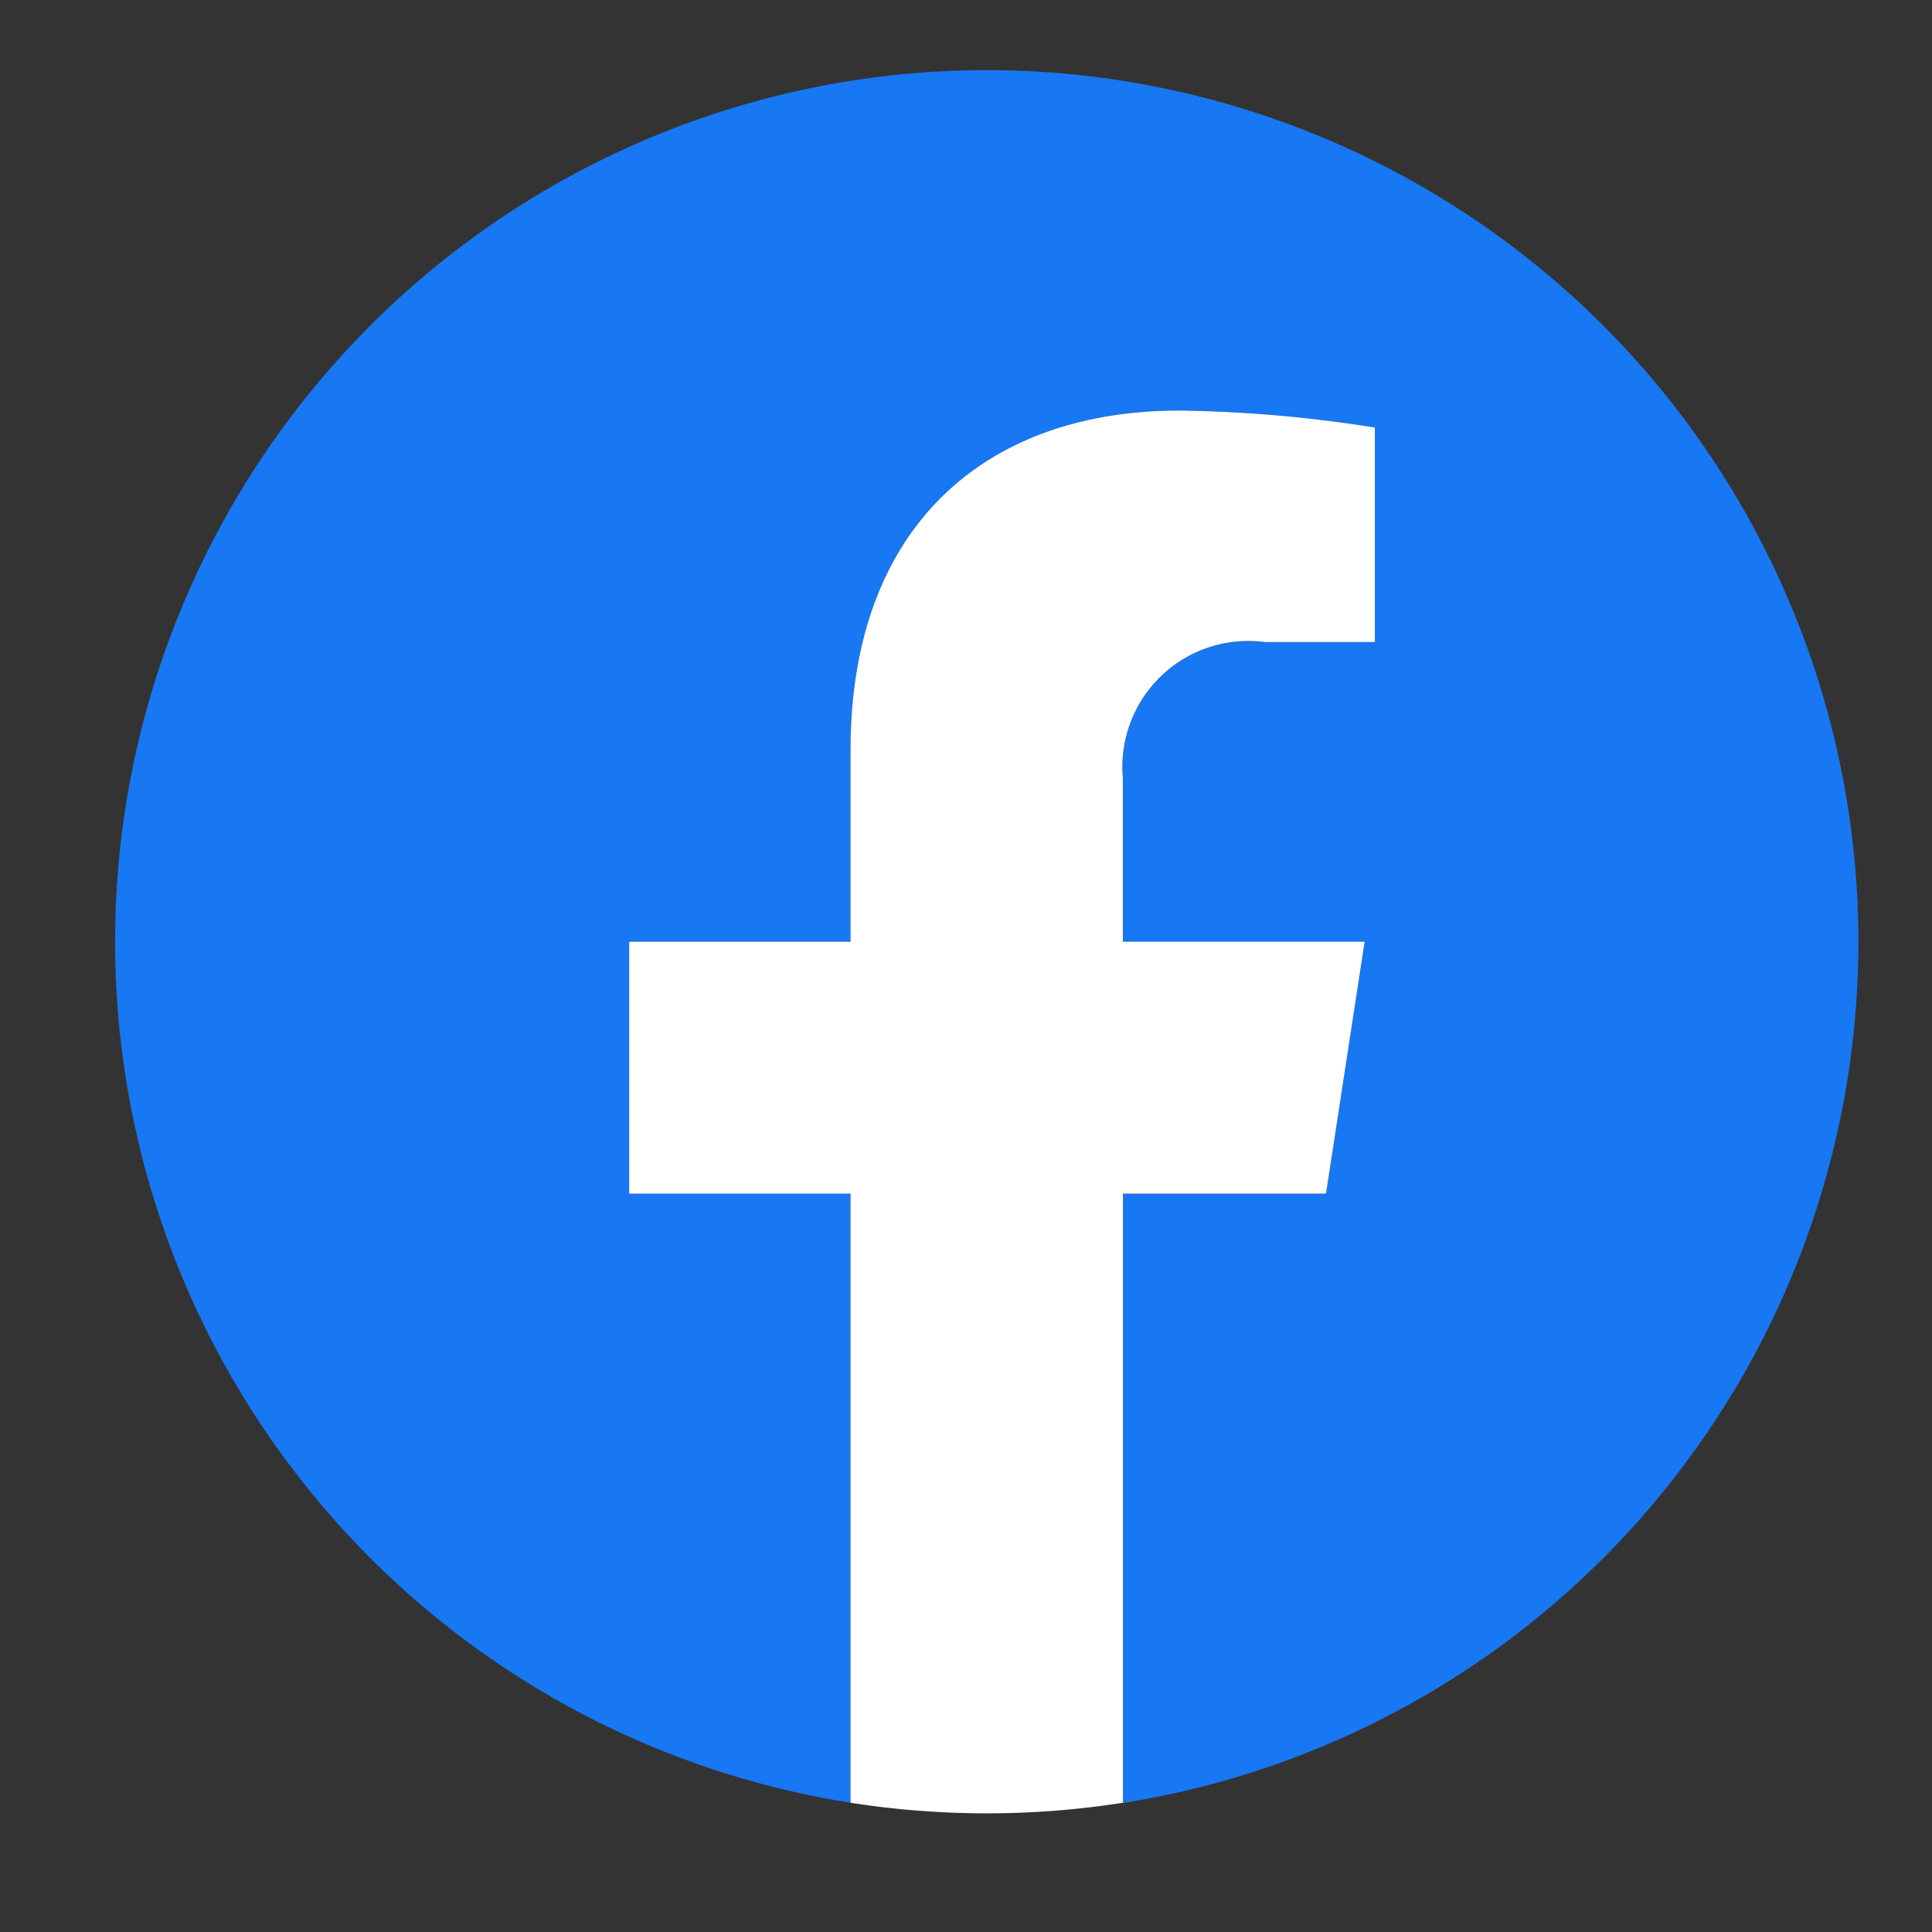<svg xmlns="http://www.w3.org/2000/svg" xmlns:xlink="http://www.w3.org/1999/xlink" width="30" height="30" viewBox="0 0 30 30">
  <rect x="0" y="0" width="30" height="30" fill="#333333" stroke="none"/>
  <defs>
    <style>
      .cls-1 {
        fill: none;
      }

      .cls-2 {
        clip-path: url(#clip-path);
      }

      .cls-3 {
        fill: #1877f2;
      }

      .cls-4 {
        fill: #fff;
      }
    </style>
    <clipPath id="clip-path">
      <rect id="長方形_24523" data-name="長方形 24523" class="cls-1" width="30" height="30" transform="translate(0 0.372)"/>
    </clipPath>
  </defs>
  <g id="グループ_35445" data-name="グループ 35445" transform="translate(2 1.263)">
    <g id="グループ_35097" data-name="グループ 35097" class="cls-2" transform="translate(-2 -1.635)">
      <path id="パス_12724" data-name="パス 12724" class="cls-3" d="M27.07,13.535a13.535,13.535,0,1,0-15.65,13.37V17.447H7.984V13.535H11.42V10.553c0-3.392,2.021-5.266,5.112-5.266a20.814,20.814,0,0,1,3.03.264V8.882H17.855A1.956,1.956,0,0,0,15.65,11v2.539H19.4l-.6,3.912H15.65v9.458a13.538,13.538,0,0,0,11.42-13.37" transform="translate(1.787 1.46)"/>
      <path id="パス_12725" data-name="パス 12725" class="cls-4" d="M312.82,212.16l.6-3.912h-3.754v-2.539a1.956,1.956,0,0,1,2.206-2.114h1.707v-3.331a20.814,20.814,0,0,0-3.03-.264c-3.092,0-5.112,1.874-5.112,5.266v2.982H302v3.912h3.437v9.458a13.677,13.677,0,0,0,4.23,0V212.16Z" transform="translate(-292.23 -193.253)"/>
    </g>
  </g>
</svg>
